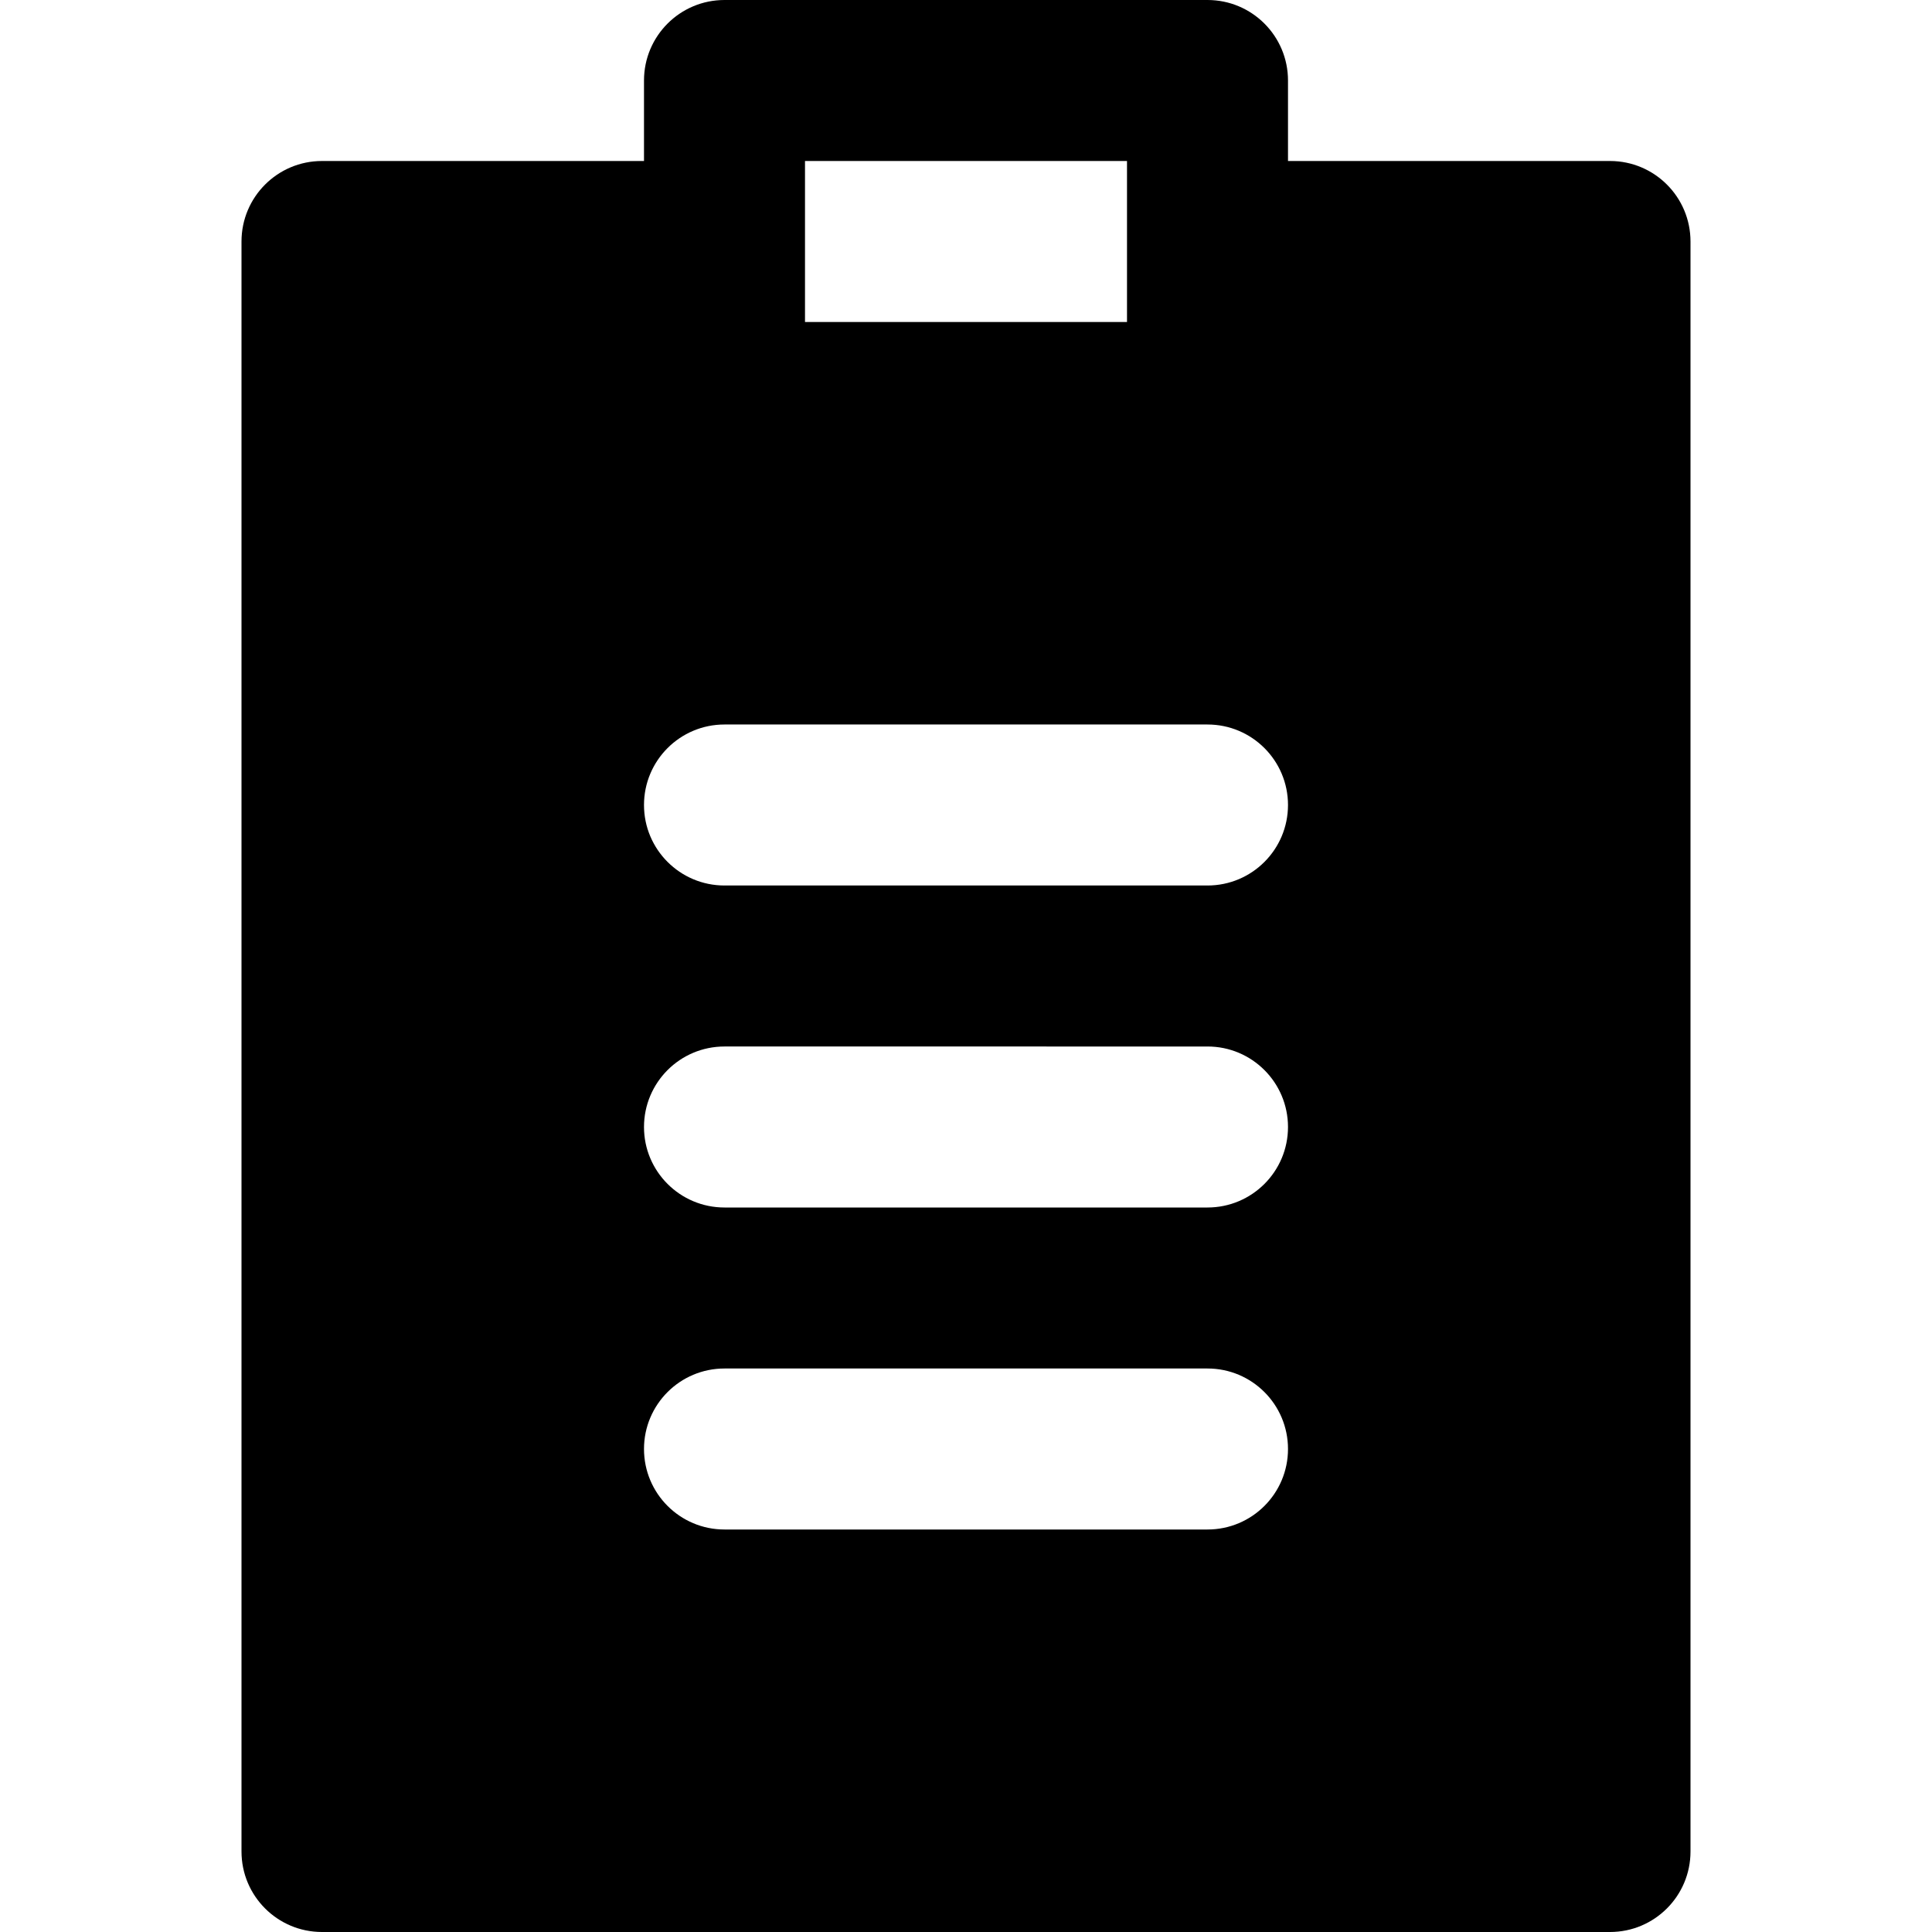 <?xml version="1.0" encoding="iso-8859-1"?>
<!-- Uploaded to: SVG Repo, www.svgrepo.com, Generator: SVG Repo Mixer Tools -->
<svg fill="#000000" height="800px" width="800px" version="1.1" id="Layer_1" xmlns="http://www.w3.org/2000/svg" xmlns:xlink="http://www.w3.org/1999/xlink" 
	 viewBox="0 0 491.52 491.52" xml:space="preserve">
<g>
	<g>
		<path d="M409.6,40.96h-81.92V20.48C327.68,9.175,318.525,0,307.2,0H184.32c-11.325,0-20.48,9.175-20.48,20.48v20.48H81.92
			c-11.325,0-20.48,9.175-20.48,20.48v409.6c0,11.305,9.155,20.48,20.48,20.48H409.6c11.325,0,20.48-9.175,20.48-20.48V61.44
			C430.08,50.135,420.925,40.96,409.6,40.96z M204.8,61.44V40.96h81.92v20.48v20.48H204.8V61.44z M307.2,389.12H184.32
			c-11.325,0-20.48-9.175-20.48-20.48c0-11.305,9.155-20.48,20.48-20.48H307.2c11.325,0,20.48,9.175,20.48,20.48
			C327.68,379.945,318.525,389.12,307.2,389.12z M307.2,307.2H184.32c-11.325,0-20.48-9.175-20.48-20.48
			c0-11.305,9.155-20.48,20.48-20.48H307.2c11.325,0,20.48,9.175,20.48,20.48C327.68,298.025,318.525,307.2,307.2,307.2z
			 M307.2,225.28H184.32c-11.325,0-20.48-9.175-20.48-20.48c0-11.305,9.155-20.48,20.48-20.48H307.2
			c11.325,0,20.48,9.175,20.48,20.48C327.68,216.105,318.525,225.28,307.2,225.28z"/>
	</g>
</g>
</svg>